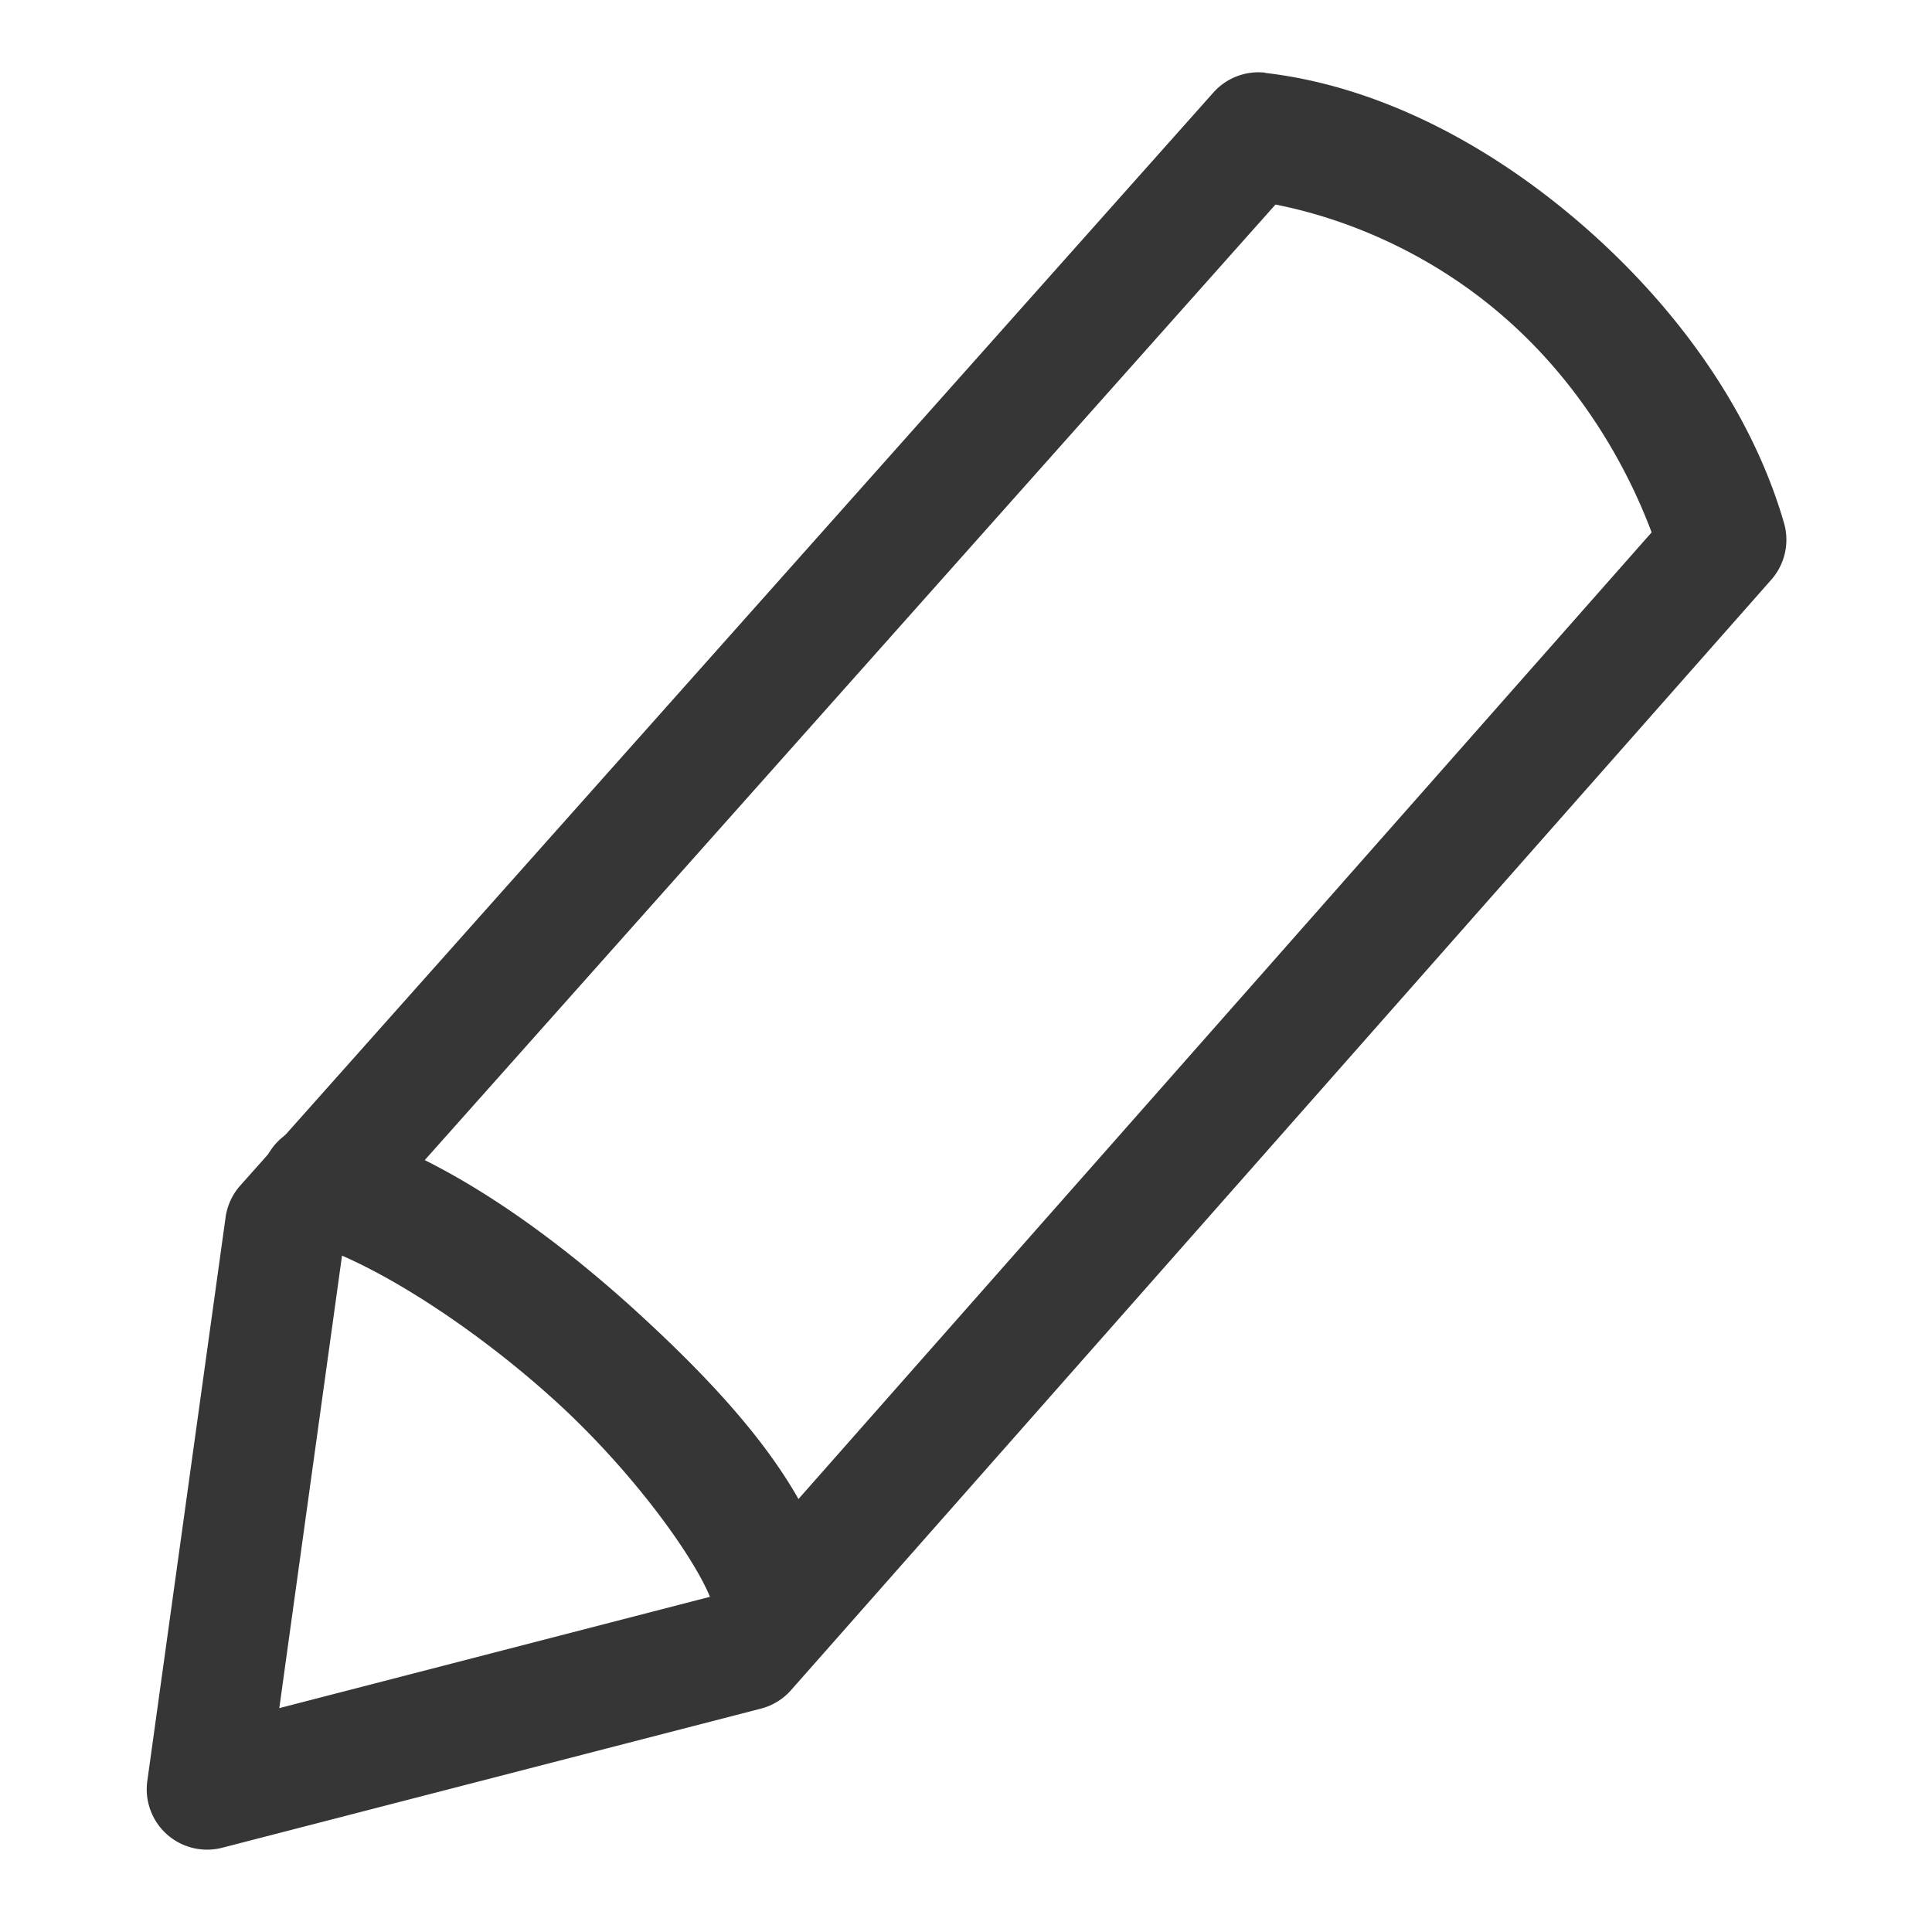 <svg width="16" height="16" version="1.1" xmlns="http://www.w3.org/2000/svg">
 <path d="m10.479 0.602a0.5 0.5 0 0 0-0.43 0.164l-8.06 9.053a0.5 0.5 0 0 0-0.121 0.264l-0.648 4.666a0.5 0.5 0 0 0 0.621 0.553l4.461-1.152a0.5 0.5 0 0 0 0.25-0.154l8.117-9.195a0.5 0.5 0 0 0 0.105-0.471c-0.268-0.925-0.886-1.782-1.654-2.453-0.768-0.671-1.693-1.163-2.641-1.273zm0.084 1.092c0.624 0.123 1.313 0.424 1.898 0.936 0.582 0.508 0.985 1.16 1.217 1.779l-7.775 8.809-3.59 0.928 0.523-3.773z" color="#000000" fill="#363636" stroke-linecap="round" stroke-linejoin="round" style="-inkscape-stroke:none"/>
 <path d="m2.787 9.322a0.5 0.5 0 0 0-0.613 0.352 0.5 0.5 0 0 0 0.35 0.613c0.54 0.147 1.401 0.697 2.096 1.334 0.694 0.637 1.23 1.419 1.293 1.705a0.5 0.5 0 0 0 0.596 0.379 0.5 0.5 0 0 0 0.381-0.596c-0.173-0.778-0.82-1.515-1.594-2.225-0.773-0.709-1.666-1.333-2.508-1.562z" color="#000000" fill="#363636" stroke-linecap="round" stroke-linejoin="round" style="-inkscape-stroke:none"/>
</svg>
